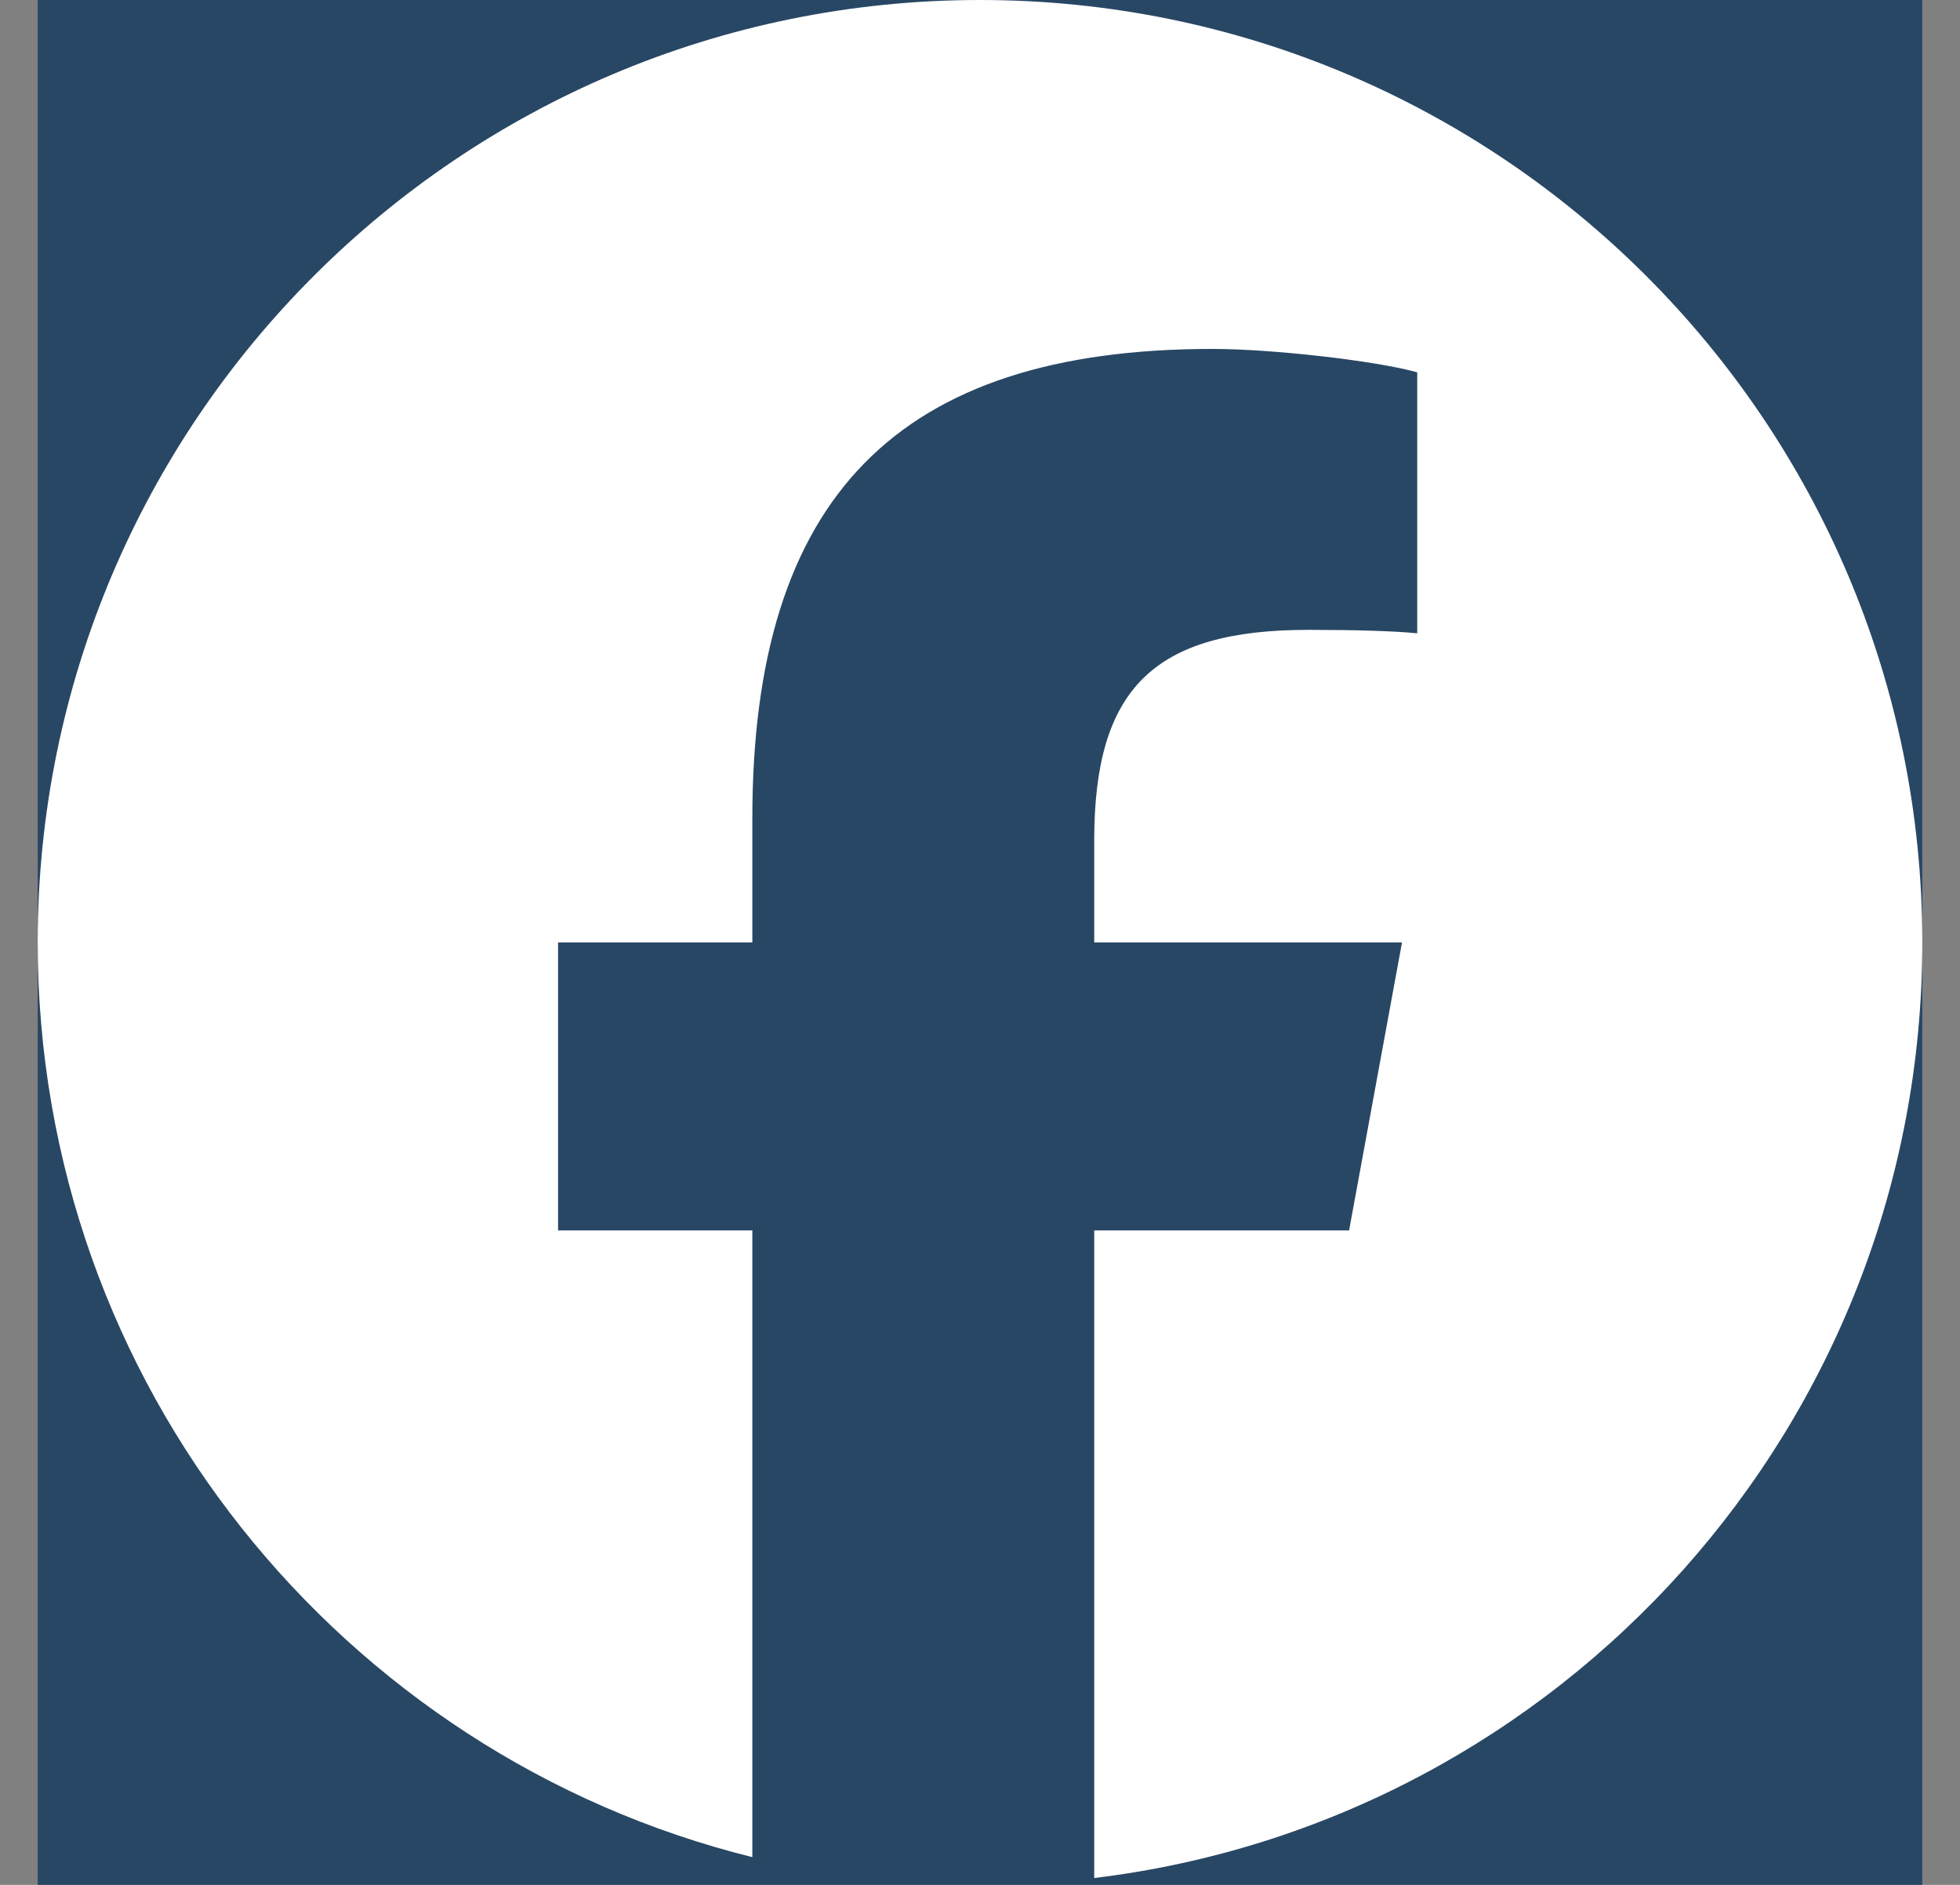 <svg width="26" height="25" viewBox="0 0 26 25" fill="none" xmlns="http://www.w3.org/2000/svg">
<rect x="0" y="0" width="26" height="25" fill="#808080" stroke="none"/>
<g id="Social Icons" clip-path="url(#clip0_244_205)">
<rect width="25" height="25" transform="translate(0.5)" fill="#284764"/>
<path id="Vector" d="M13 0C6.096 0 0.5 5.596 0.5 12.5C0.5 18.362 4.536 23.281 9.98 24.632V16.32H7.403V12.5H9.98V10.854C9.98 6.599 11.906 4.628 16.083 4.628C16.875 4.628 18.241 4.783 18.8 4.938V8.4C18.506 8.37 17.993 8.354 17.357 8.354C15.307 8.354 14.515 9.13 14.515 11.149V12.5H18.598L17.896 16.32H14.515V24.909C20.704 24.161 25.5 18.891 25.5 12.5C25.5 5.596 19.904 0 13 0Z" fill="white"/>
</g>
<defs>
<clipPath id="clip0_244_205">
<rect width="25" height="25" fill="white" transform="translate(0.5)"/>
</clipPath>
</defs>
</svg>
